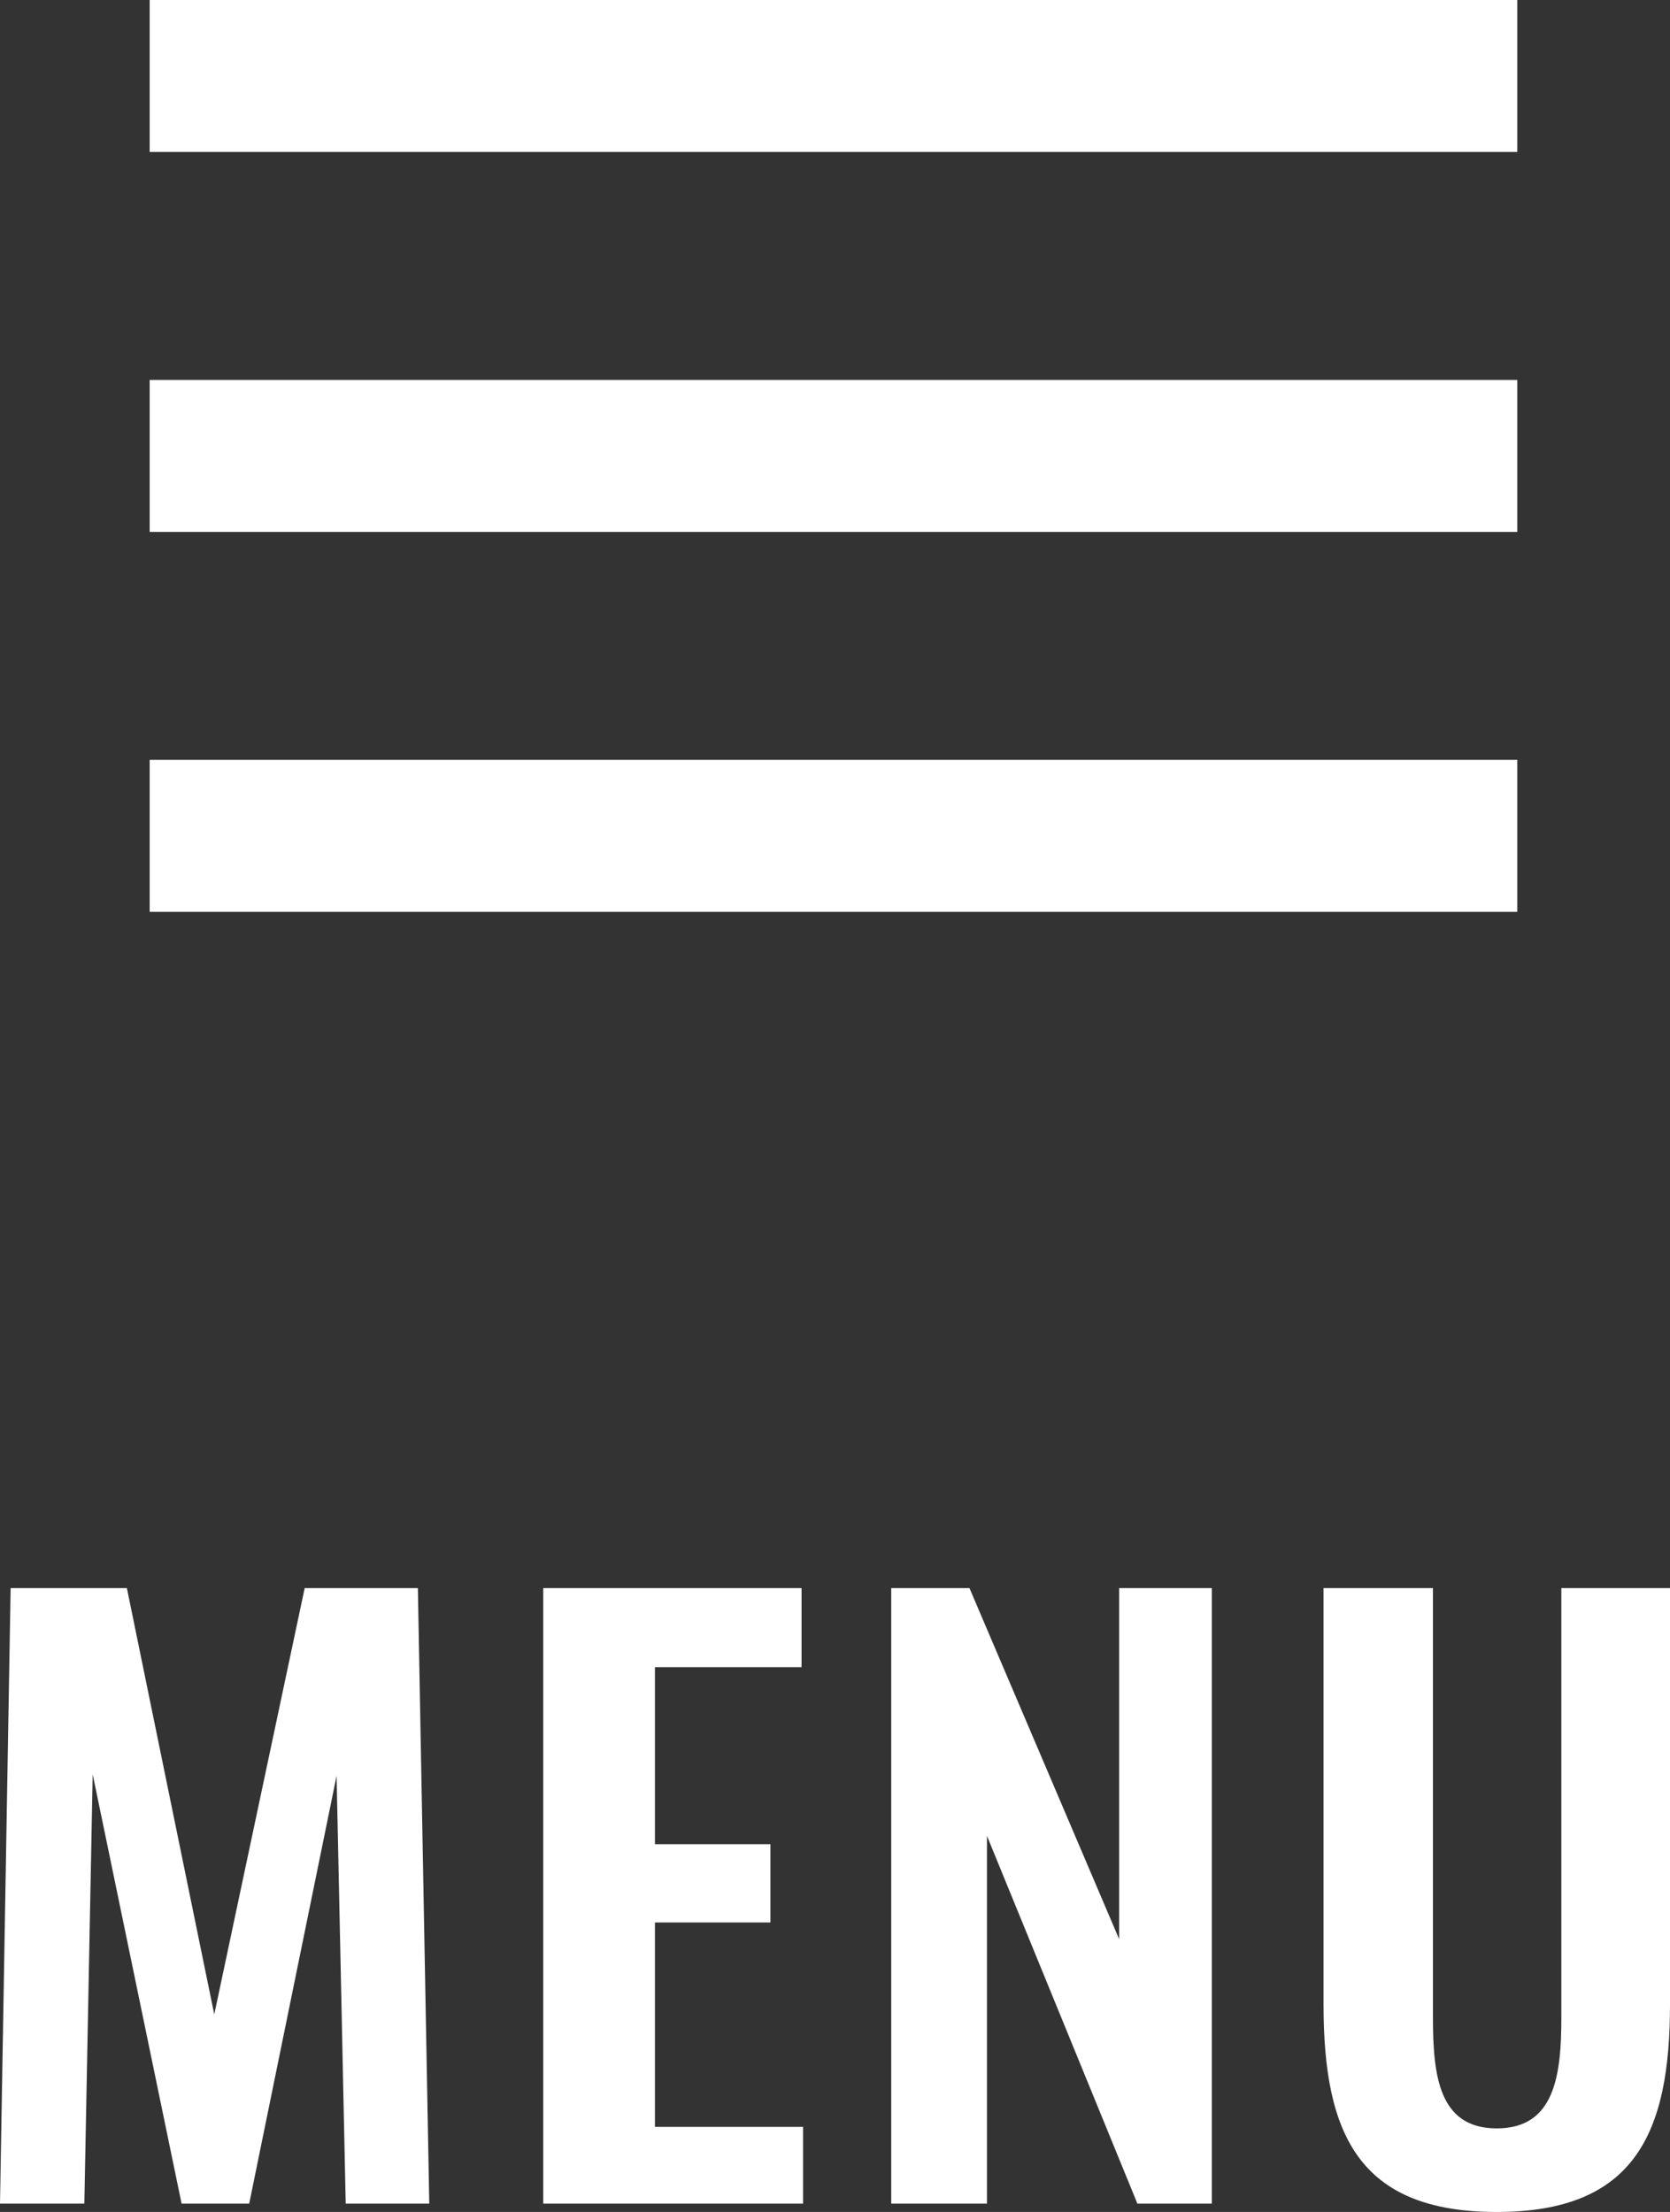 <svg xmlns="http://www.w3.org/2000/svg" width="21.98" height="29.11" viewBox="0 0 21.98 29.11">
  <rect x="0" y="0" width="21.98" height="29.11" fill="#333333" stroke="none"/>
  <defs>
    <style>
      .cls-1 {
        fill: #fff;
      }
    </style>
  </defs>
  <g id="icon_menu" transform="translate(-1549.03 -534)">
    <path id="パス_3" data-name="パス 3" class="cls-1" d="M3,18H21V16H3Zm0-5H21V11H3ZM3,6V8H21V6Z" transform="translate(1548 528)"/>
    <path id="パス_2353" data-name="パス 2353" class="cls-1" d="M-10.97,0h1.11l.11-5.65L-8.58,0h.89l1.15-5.63L-6.42,0h1.1l-.15-8.1H-6.96L-8.15-2.49-9.3-8.1h-1.53Zm7.15,0H-.4V-1.01H-2.35V-3.7H-.83V-4.73H-2.35V-7.06H-.42V-8.1h-3.4ZM.76,0H2.02V-4.84L4,0h.98V-8.1H3.76v4.62L1.79-8.1H.76ZM8.73.11c1.81,0,2.28-1.03,2.28-2.73V-8.1H9.58v5.65c0,.77-.09,1.46-.85,1.46s-.84-.69-.84-1.46V-8.1H6.45v5.48C6.45-.92,6.91.11,8.73.11Z" transform="translate(1560 563)"/>
  </g>
</svg>

